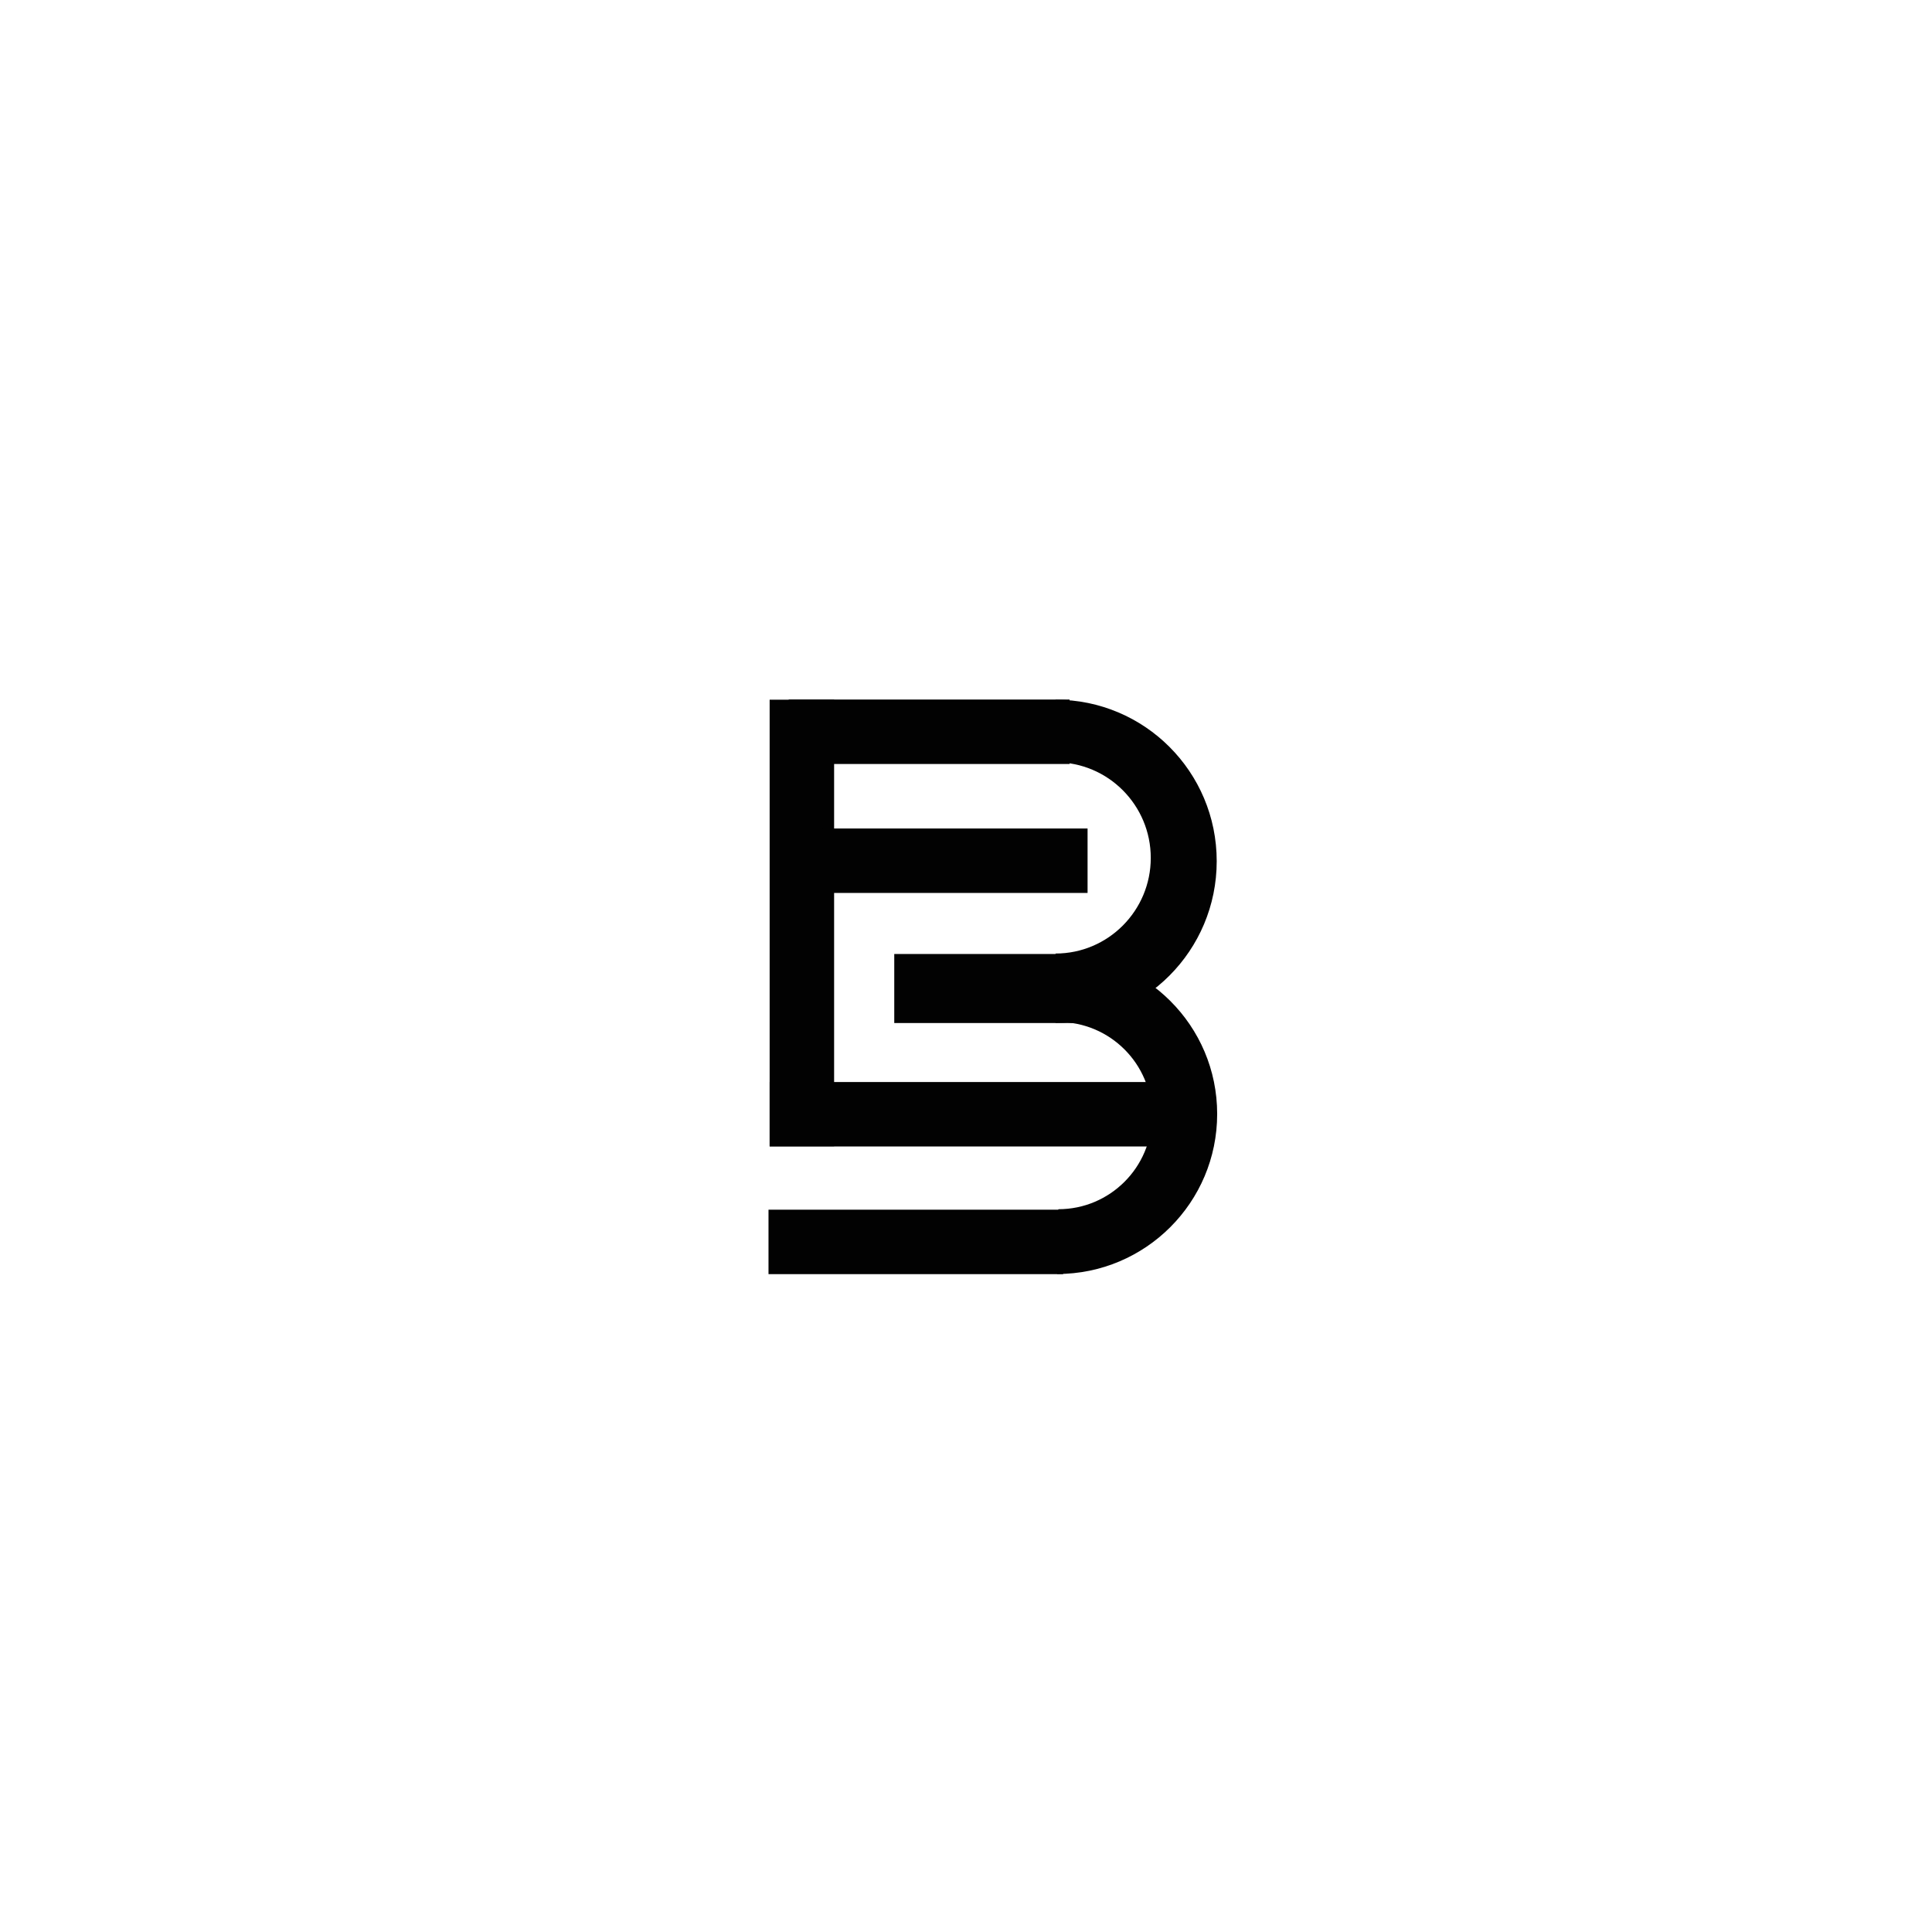 <svg xmlns="http://www.w3.org/2000/svg" xmlns:xlink="http://www.w3.org/1999/xlink" width="1080" zoomAndPan="magnify" viewBox="0 0 810 810" height="1080" preserveAspectRatio="xMidYMid meet"><defs><clipPath id="dc4fc4aeee"><path d="M 322.676 293.336 L 349.707 293.336 L 349.707 480.602 L 322.676 480.602 Z M 322.676 293.336 "></path></clipPath><clipPath id="21c905c424"><path d="M 322.676 453.637 L 484.844 453.637 L 484.844 480.664 L 322.676 480.664 Z M 322.676 453.637 "></path></clipPath><clipPath id="8d63cb83cc"><path d="M 374.922 399.961 L 450.211 399.961 L 450.211 428.922 L 374.922 428.922 Z M 374.922 399.961 "></path></clipPath><clipPath id="9206b40d63"><path d="M 322.195 507.16 L 445.75 507.16 L 445.75 534.188 L 322.195 534.188 Z M 322.195 507.16 "></path></clipPath><clipPath id="69c66b52ec"><path d="M 344.969 347.34 L 455.973 347.34 L 455.973 374.367 L 344.969 374.367 Z M 344.969 347.34 "></path></clipPath><clipPath id="d5f549561f"><path d="M 330.66 293.285 L 448.422 293.285 L 448.422 320.312 L 330.66 320.312 Z M 330.66 293.285 "></path></clipPath><clipPath id="71f01bfe06"><path d="M 442.547 293.297 L 510.113 293.297 L 510.113 428.918 L 442.547 428.918 Z M 442.547 293.297 "></path></clipPath><clipPath id="568f17f70d"><path d="M 442.543 302.539 L 499.496 302.539 L 499.496 416.922 L 442.543 416.922 Z M 442.543 302.539 "></path></clipPath><clipPath id="35faf8b246"><path d="M 443.215 400.012 L 510.305 400.012 L 510.305 534.188 L 443.215 534.188 Z M 443.215 400.012 "></path></clipPath><clipPath id="bbb840e4aa"><path d="M 443.715 411.785 L 499.699 411.785 L 499.699 523.758 L 443.715 523.758 Z M 443.715 411.785 "></path></clipPath></defs><g id="5ffc326185"><g clip-rule="nonzero" clip-path="url(#dc4fc4aeee)"><path style=" stroke:none;fill-rule:nonzero;fill:#020202;fill-opacity:1;" d="M 322.676 293.355 L 349.707 293.355 L 349.707 480.582 L 322.676 480.582 L 322.676 293.355 "></path></g><g clip-rule="nonzero" clip-path="url(#21c905c424)"><path style=" stroke:none;fill-rule:nonzero;fill:#020202;fill-opacity:1;" d="M 322.684 480.664 L 322.684 453.637 L 484.836 453.637 L 484.836 480.664 L 322.684 480.664 "></path></g><g clip-rule="nonzero" clip-path="url(#8d63cb83cc)"><path style=" stroke:none;fill-rule:nonzero;fill:#020202;fill-opacity:1;" d="M 374.922 428.922 L 374.922 399.961 L 450.211 399.961 L 450.211 428.922 L 374.922 428.922 "></path></g><g clip-rule="nonzero" clip-path="url(#9206b40d63)"><path style=" stroke:none;fill-rule:nonzero;fill:#020202;fill-opacity:1;" d="M 322.199 534.188 L 322.199 507.16 L 445.746 507.16 L 445.746 534.188 L 322.199 534.188 "></path></g><g clip-rule="nonzero" clip-path="url(#69c66b52ec)"><path style=" stroke:none;fill-rule:nonzero;fill:#020202;fill-opacity:1;" d="M 344.973 374.367 L 344.973 347.34 L 455.969 347.34 L 455.969 374.367 L 344.973 374.367 "></path></g><g clip-rule="nonzero" clip-path="url(#d5f549561f)"><path style=" stroke:none;fill-rule:nonzero;fill:#020202;fill-opacity:1;" d="M 330.664 320.312 L 330.664 293.285 L 448.422 293.285 L 448.422 320.312 L 330.664 320.312 "></path></g><g clip-rule="nonzero" clip-path="url(#71f01bfe06)"><path style=" stroke:none;fill-rule:nonzero;fill:#020202;fill-opacity:1;" d="M 442.547 313.516 C 468.684 313.516 489.91 334.82 489.91 361.051 C 489.91 387.281 468.684 408.586 442.547 408.586 L 442.547 428.859 C 479.871 428.859 510.113 398.504 510.113 361.051 C 510.113 323.598 479.871 293.359 442.547 293.359 Z M 442.547 313.516 "></path></g><g clip-rule="nonzero" clip-path="url(#568f17f70d)"><path style=" stroke:none;fill-rule:nonzero;fill:#020202;fill-opacity:1;" d="M 442.543 319.59 C 464.574 319.59 482.465 337.559 482.465 359.684 C 482.465 381.805 464.574 399.773 442.543 399.773 L 442.543 416.875 C 474.004 416.875 499.496 391.273 499.496 359.684 C 499.496 328.09 474.004 302.586 442.543 302.586 Z M 442.543 319.59 "></path></g><g clip-rule="nonzero" clip-path="url(#35faf8b246)"><path style=" stroke:none;fill-rule:nonzero;fill:#020202;fill-opacity:1;" d="M 443.215 420.012 C 469.168 420.012 490.246 441.09 490.246 467.043 C 490.246 492.992 469.168 514.07 443.215 514.07 L 443.215 534.129 C 480.273 534.129 510.305 504.098 510.305 467.043 C 510.305 429.984 480.273 400.066 443.215 400.066 Z M 443.215 420.012 "></path></g><g clip-rule="nonzero" clip-path="url(#bbb840e4aa)"><path style=" stroke:none;fill-rule:nonzero;fill:#020202;fill-opacity:1;" d="M 443.715 428.477 C 465.371 428.477 482.961 446.066 482.961 467.723 C 482.961 489.375 465.371 506.969 443.715 506.969 L 443.715 523.703 C 474.641 523.703 499.699 498.645 499.699 467.723 C 499.699 436.801 474.641 411.836 443.715 411.836 Z M 443.715 428.477 "></path></g></g></svg>
